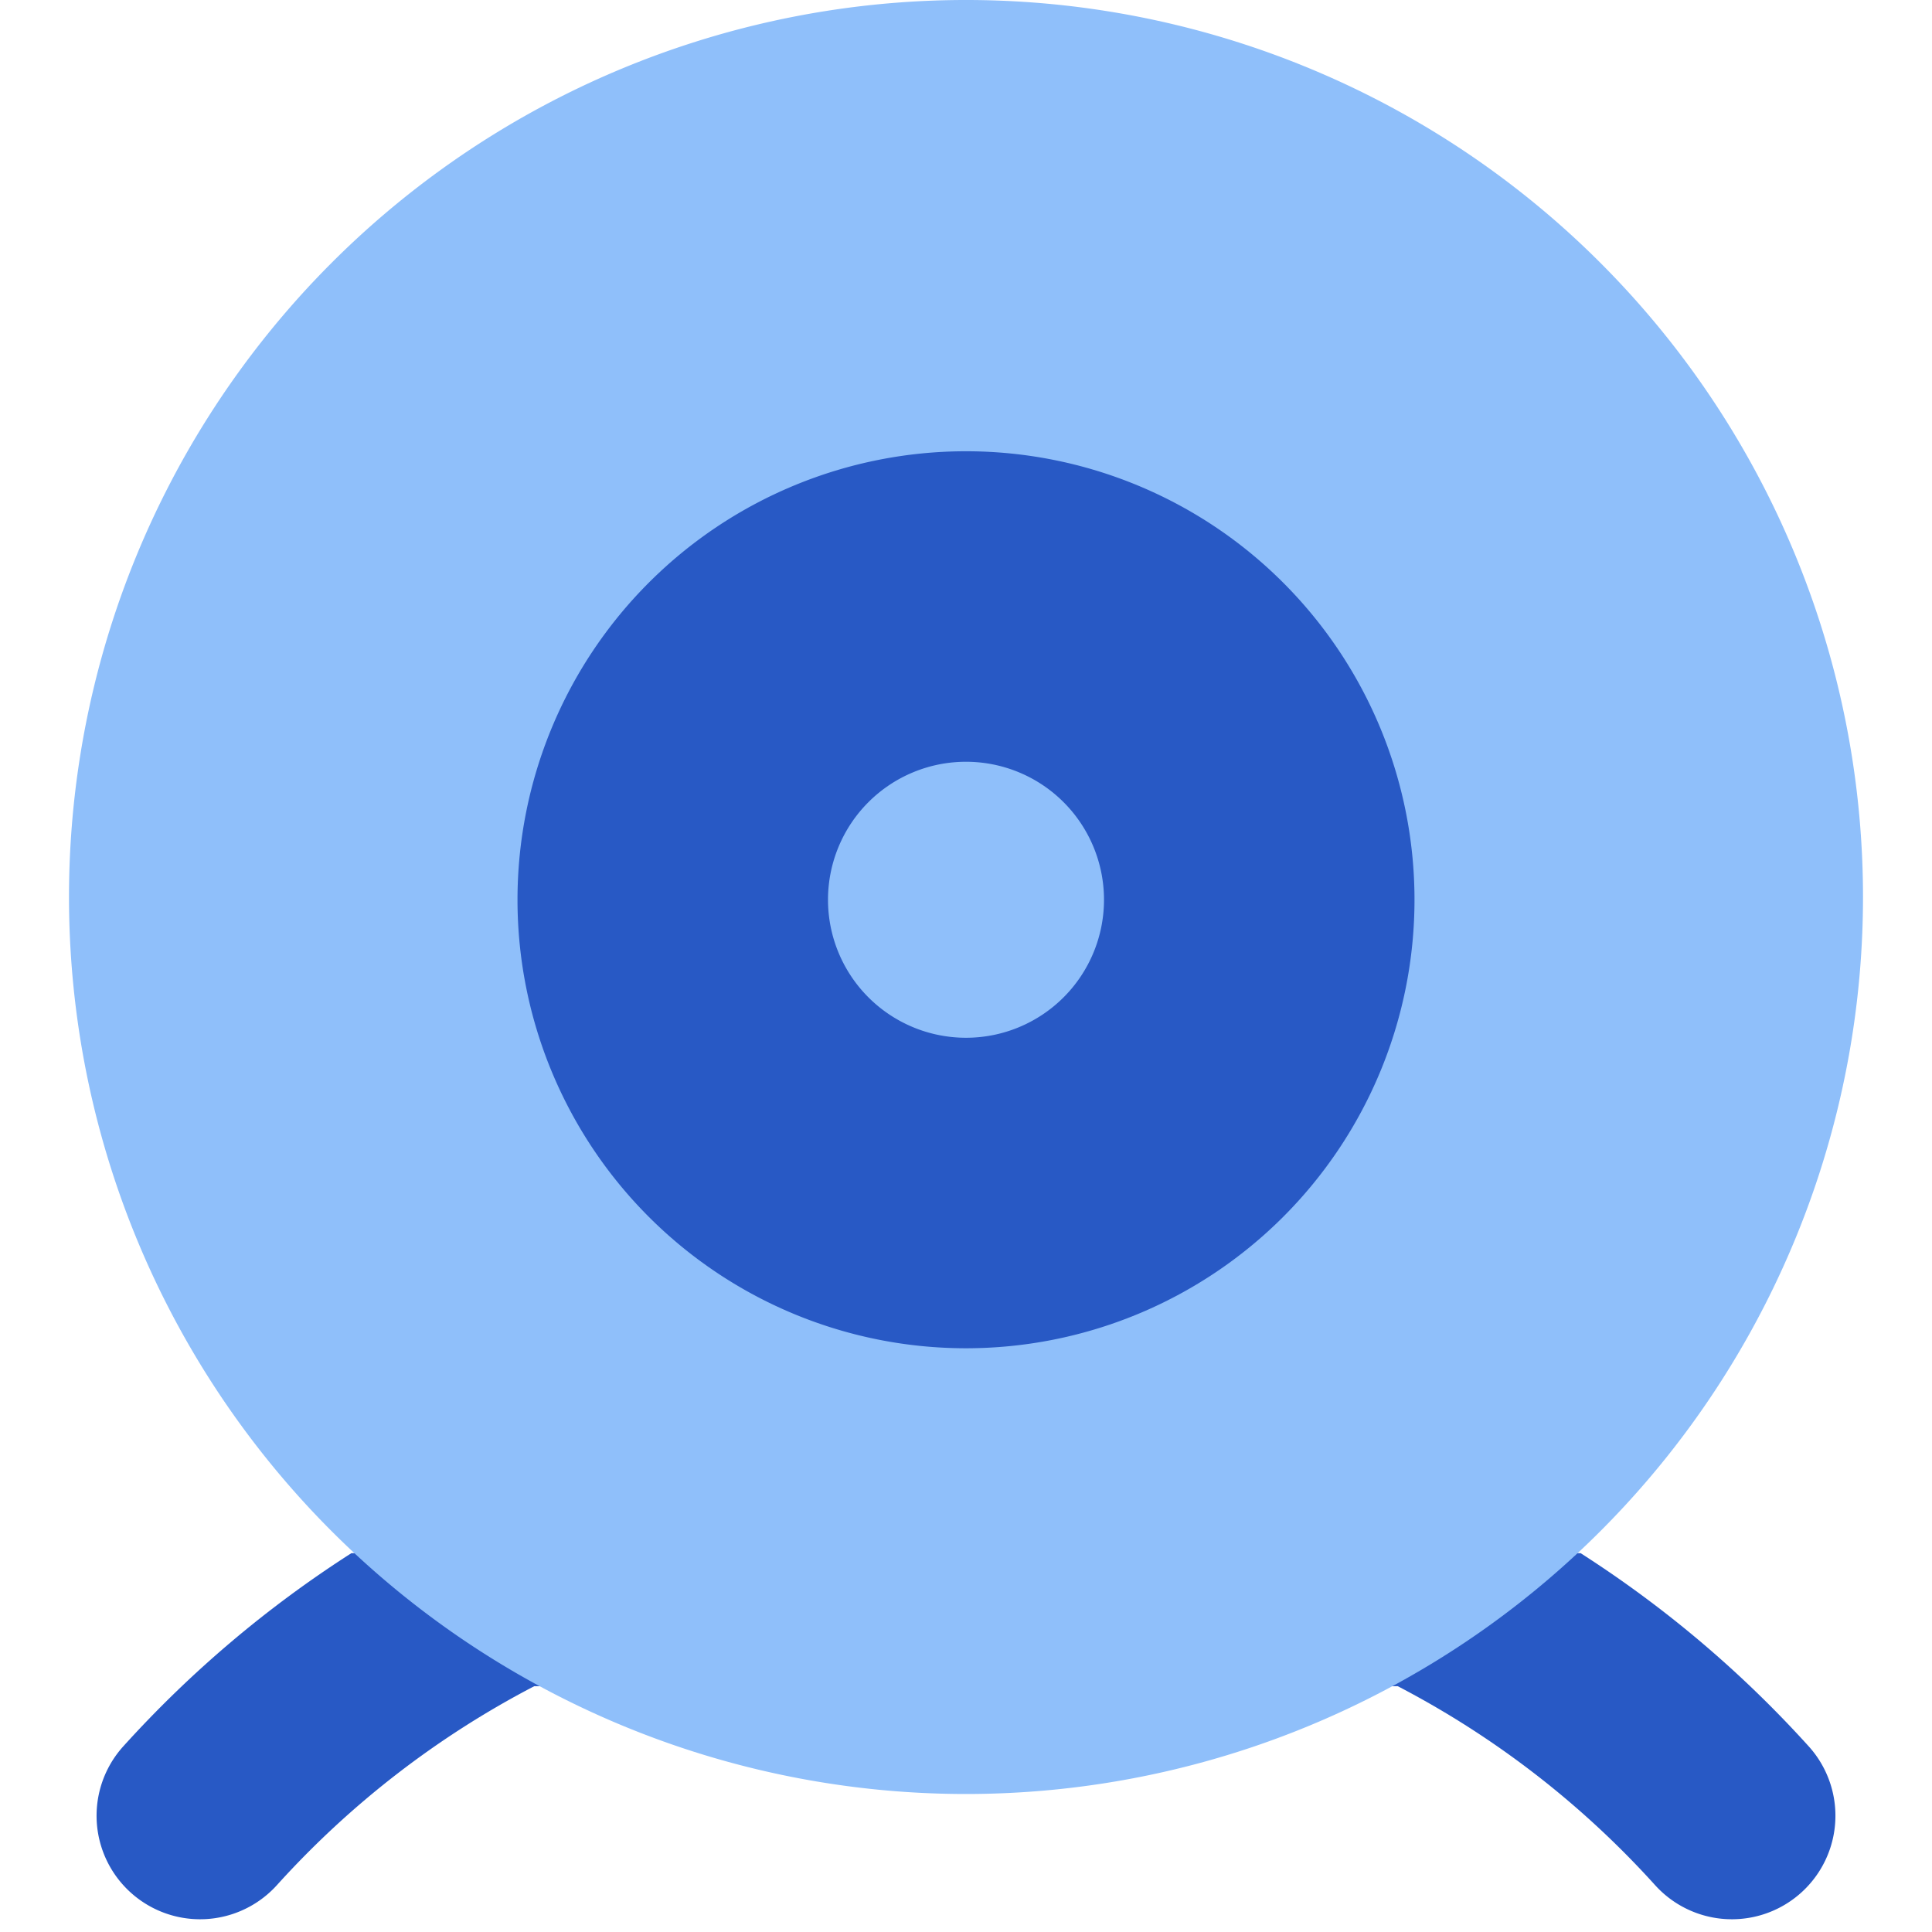 <svg xmlns="http://www.w3.org/2000/svg" fill="none" viewBox="0 0 14 14" id="Webcam--Streamline-Core"><desc>Webcam Streamline Icon: https://streamlinehq.com</desc><g id="webcam--webcam-camera-future-tech-chat-skype-technology-video"><path id="Union" fill="#2859c5" d="M13.107 12.655a0.75 0.75 0 1 1 -1.114 1.005 6.648 6.648 0 0 0 -1.864 -1.441l-6.258 0a6.65 6.65 0 0 0 -1.864 1.441 0.75 0.75 0 0 1 -1.114 -1.005 8.152 8.152 0 0 1 1.653 -1.4l8.908 0a8.15 8.15 0 0 1 1.653 1.4Z" stroke-width="1"></path><path id="Ellipse 702" fill="#8fbffa" d="M0.5 6.5a6.5 6.5 0 1 0 13 0 6.5 6.5 0 1 0 -13 0" stroke-width="1"></path><path id="Union_2" fill="#2859c5" fill-rule="evenodd" d="M7 3.27a3.25 3.25 0 1 0 0 6.5 3.25 3.25 0 0 0 0 -6.5Z" clip-rule="evenodd" stroke-width="1"></path><path id="Vector (Stroke)" fill="#8fbffa" fill-rule="evenodd" d="M6 6.52a1 1 0 1 1 2 0 1 1 0 0 1 -2 0Z" clip-rule="evenodd" stroke-width="1"></path></g></svg>